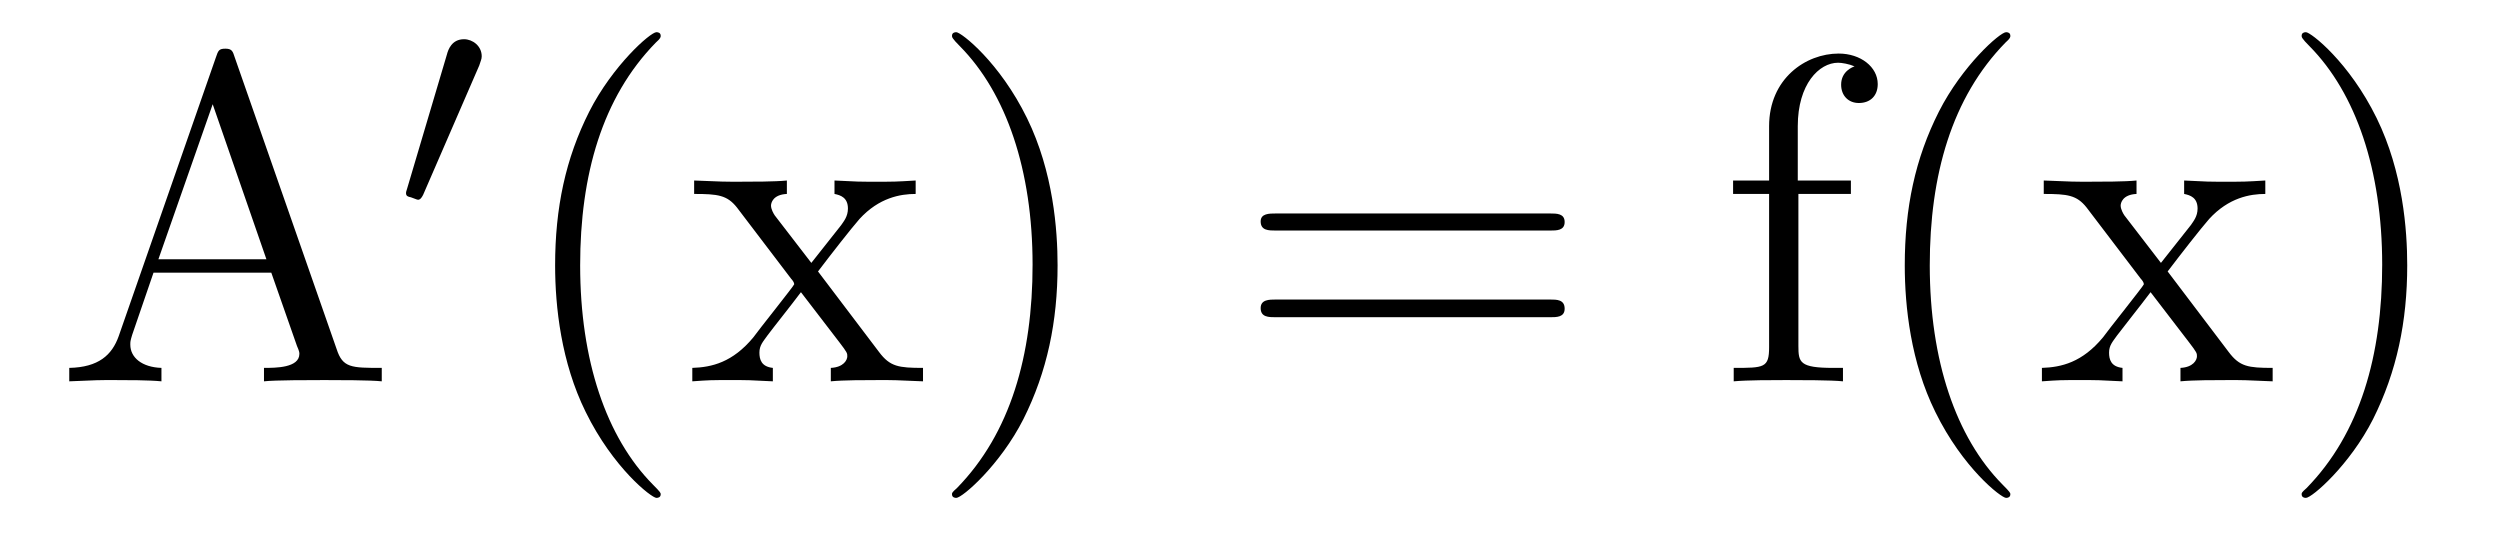 <?xml version='1.0'?>
<!-- This file was generated by dvisvgm 1.9.2 -->
<svg height='14pt' version='1.1' viewBox='0 -14 64 14' width='64pt' xmlns='http://www.w3.org/2000/svg' xmlns:xlink='http://www.w3.org/1999/xlink'>
<g id='page1'>
<g transform='matrix(1 0 0 1 -127 650)'>
<path d='M133.008 -662.535C132.961 -662.676 132.945 -662.754 132.773 -662.754C132.602 -662.754 132.586 -662.707 132.523 -662.52L130.039 -655.395C129.867 -654.91 129.523 -654.598 128.773 -654.582V-654.238C129.492 -654.27 129.523 -654.27 129.914 -654.27C130.242 -654.27 130.82 -654.27 131.133 -654.238V-654.582C130.633 -654.598 130.336 -654.848 130.336 -655.176C130.336 -655.254 130.336 -655.269 130.383 -655.426L130.93 -657.02H133.945L134.602 -655.145C134.664 -655.004 134.664 -654.973 134.664 -654.941C134.664 -654.582 134.055 -654.582 133.758 -654.582V-654.238C134.023 -654.27 134.961 -654.27 135.305 -654.27C135.633 -654.27 136.492 -654.27 136.773 -654.238V-654.582C135.992 -654.582 135.773 -654.582 135.617 -655.066L133.008 -662.535ZM132.445 -661.332L133.82 -657.363H131.055L132.445 -661.332ZM137.156 -654.238' fill-rule='evenodd'/>
<path d='M139.269 -662.324C139.301 -662.434 139.332 -662.481 139.332 -662.559C139.332 -662.824 139.098 -662.996 138.879 -662.996C138.566 -662.996 138.473 -662.73 138.441 -662.605L137.426 -659.184C137.394 -659.09 137.394 -659.074 137.394 -659.059C137.394 -658.98 137.441 -658.965 137.52 -658.949C137.676 -658.887 137.691 -658.887 137.707 -658.887C137.723 -658.887 137.769 -658.887 137.832 -659.012L139.269 -662.324ZM139.437 -658.559' fill-rule='evenodd'/>
<path d='M143.914 -651.348C143.914 -651.379 143.914 -651.395 143.711 -651.598C142.523 -652.801 141.852 -654.77 141.852 -657.207C141.852 -659.52 142.414 -661.504 143.789 -662.91C143.914 -663.02 143.914 -663.051 143.914 -663.082C143.914 -663.16 143.852 -663.176 143.805 -663.176C143.648 -663.176 142.68 -662.316 142.086 -661.145C141.477 -659.941 141.211 -658.676 141.211 -657.207C141.211 -656.145 141.367 -654.723 141.992 -653.457C142.695 -652.02 143.68 -651.254 143.805 -651.254C143.852 -651.254 143.914 -651.27 143.914 -651.348ZM147.941 -657.051C148.285 -657.504 148.785 -658.145 149.004 -658.395C149.504 -658.941 150.051 -659.035 150.441 -659.035V-659.379C149.926 -659.348 149.895 -659.348 149.441 -659.348S148.957 -659.348 148.363 -659.379V-659.035C148.52 -659.004 148.707 -658.941 148.707 -658.66C148.707 -658.457 148.598 -658.332 148.535 -658.238L147.77 -657.27L146.832 -658.488C146.801 -658.535 146.738 -658.644 146.738 -658.738C146.738 -658.801 146.785 -659.019 147.144 -659.035V-659.379C146.848 -659.348 146.238 -659.348 145.926 -659.348C145.535 -659.348 145.504 -659.348 144.77 -659.379V-659.035C145.379 -659.035 145.613 -659.004 145.863 -658.691L147.254 -656.863C147.285 -656.832 147.332 -656.769 147.332 -656.723C147.332 -656.691 146.394 -655.52 146.285 -655.363C145.754 -654.723 145.223 -654.598 144.723 -654.582V-654.238C145.176 -654.27 145.191 -654.27 145.707 -654.27C146.16 -654.27 146.176 -654.27 146.785 -654.238V-654.582C146.488 -654.613 146.441 -654.801 146.441 -654.973C146.441 -655.16 146.535 -655.254 146.645 -655.41C146.832 -655.66 147.223 -656.145 147.504 -656.52L148.488 -655.238C148.691 -654.973 148.691 -654.957 148.691 -654.879C148.691 -654.785 148.598 -654.598 148.269 -654.582V-654.238C148.582 -654.27 149.16 -654.27 149.504 -654.27C149.895 -654.27 149.91 -654.27 150.629 -654.238V-654.582C150.004 -654.582 149.785 -654.613 149.504 -654.988L147.941 -657.051ZM154.074 -657.207C154.074 -658.113 153.965 -659.598 153.293 -660.973C152.59 -662.41 151.605 -663.176 151.48 -663.176C151.434 -663.176 151.371 -663.16 151.371 -663.082C151.371 -663.051 151.371 -663.02 151.574 -662.816C152.762 -661.613 153.434 -659.645 153.434 -657.223C153.434 -654.91 152.871 -652.91 151.496 -651.504C151.371 -651.395 151.371 -651.379 151.371 -651.348C151.371 -651.27 151.434 -651.254 151.48 -651.254C151.637 -651.254 152.605 -652.098 153.199 -653.27C153.809 -654.488 154.074 -655.77 154.074 -657.207ZM155.273 -654.238' fill-rule='evenodd'/>
<path d='M166.68 -658.098C166.852 -658.098 167.055 -658.098 167.055 -658.316C167.055 -658.535 166.852 -658.535 166.68 -658.535H159.664C159.492 -658.535 159.273 -658.535 159.273 -658.332C159.273 -658.098 159.477 -658.098 159.664 -658.098H166.68ZM166.68 -655.879C166.852 -655.879 167.055 -655.879 167.055 -656.098C167.055 -656.332 166.852 -656.332 166.68 -656.332H159.664C159.492 -656.332 159.273 -656.332 159.273 -656.113C159.273 -655.879 159.477 -655.879 159.664 -655.879H166.68ZM167.75 -654.238' fill-rule='evenodd'/>
<path d='M173.039 -659.035H174.383V-659.379H173.023V-660.77C173.023 -661.848 173.57 -662.394 174.055 -662.394C174.148 -662.394 174.336 -662.363 174.477 -662.301C174.43 -662.285 174.133 -662.176 174.133 -661.832C174.133 -661.551 174.32 -661.363 174.586 -661.363C174.883 -661.363 175.07 -661.551 175.07 -661.848C175.07 -662.285 174.633 -662.629 174.07 -662.629C173.227 -662.629 172.289 -661.988 172.289 -660.77V-659.379H171.367V-659.035H172.289V-655.113C172.289 -654.582 172.164 -654.582 171.383 -654.582V-654.238C171.727 -654.27 172.367 -654.27 172.727 -654.27C173.055 -654.27 173.898 -654.27 174.18 -654.238V-654.582H173.93C173.07 -654.582 173.039 -654.723 173.039 -655.145V-659.035ZM178.465 -651.348C178.465 -651.379 178.465 -651.395 178.262 -651.598C177.074 -652.801 176.402 -654.77 176.402 -657.207C176.402 -659.52 176.965 -661.504 178.34 -662.91C178.465 -663.02 178.465 -663.051 178.465 -663.082C178.465 -663.16 178.402 -663.176 178.356 -663.176C178.199 -663.176 177.231 -662.316 176.637 -661.145C176.027 -659.941 175.762 -658.676 175.762 -657.207C175.762 -656.145 175.918 -654.723 176.543 -653.457C177.246 -652.02 178.23 -651.254 178.356 -651.254C178.402 -651.254 178.465 -651.27 178.465 -651.348ZM182.492 -657.051C182.836 -657.504 183.336 -658.145 183.555 -658.395C184.055 -658.941 184.602 -659.035 184.992 -659.035V-659.379C184.477 -659.348 184.445 -659.348 183.992 -659.348C183.539 -659.348 183.508 -659.348 182.914 -659.379V-659.035C183.07 -659.004 183.258 -658.941 183.258 -658.66C183.258 -658.457 183.148 -658.332 183.086 -658.238L182.32 -657.27L181.383 -658.488C181.352 -658.535 181.289 -658.644 181.289 -658.738C181.289 -658.801 181.336 -659.019 181.695 -659.035V-659.379C181.398 -659.348 180.789 -659.348 180.477 -659.348C180.086 -659.348 180.055 -659.348 179.32 -659.379V-659.035C179.93 -659.035 180.164 -659.004 180.414 -658.691L181.805 -656.863C181.836 -656.832 181.883 -656.769 181.883 -656.723C181.883 -656.691 180.945 -655.52 180.836 -655.363C180.305 -654.723 179.773 -654.598 179.273 -654.582V-654.238C179.727 -654.27 179.742 -654.27 180.258 -654.27C180.711 -654.27 180.727 -654.27 181.336 -654.238V-654.582C181.039 -654.613 180.992 -654.801 180.992 -654.973C180.992 -655.16 181.086 -655.254 181.195 -655.41C181.383 -655.66 181.773 -656.145 182.055 -656.52L183.039 -655.238C183.242 -654.973 183.242 -654.957 183.242 -654.879C183.242 -654.785 183.148 -654.598 182.82 -654.582V-654.238C183.133 -654.27 183.711 -654.27 184.055 -654.27C184.445 -654.27 184.461 -654.27 185.18 -654.238V-654.582C184.555 -654.582 184.336 -654.613 184.055 -654.988L182.492 -657.051ZM188.625 -657.207C188.625 -658.113 188.516 -659.598 187.844 -660.973C187.141 -662.41 186.156 -663.176 186.031 -663.176C185.984 -663.176 185.922 -663.16 185.922 -663.082C185.922 -663.051 185.922 -663.02 186.125 -662.816C187.313 -661.613 187.984 -659.645 187.984 -657.223C187.984 -654.91 187.422 -652.91 186.047 -651.504C185.922 -651.395 185.922 -651.379 185.922 -651.348C185.922 -651.27 185.984 -651.254 186.031 -651.254C186.188 -651.254 187.156 -652.098 187.75 -653.27C188.359 -654.488 188.625 -655.77 188.625 -657.207ZM189.824 -654.238' fill-rule='evenodd'/>
</g>
</g>
</svg>
